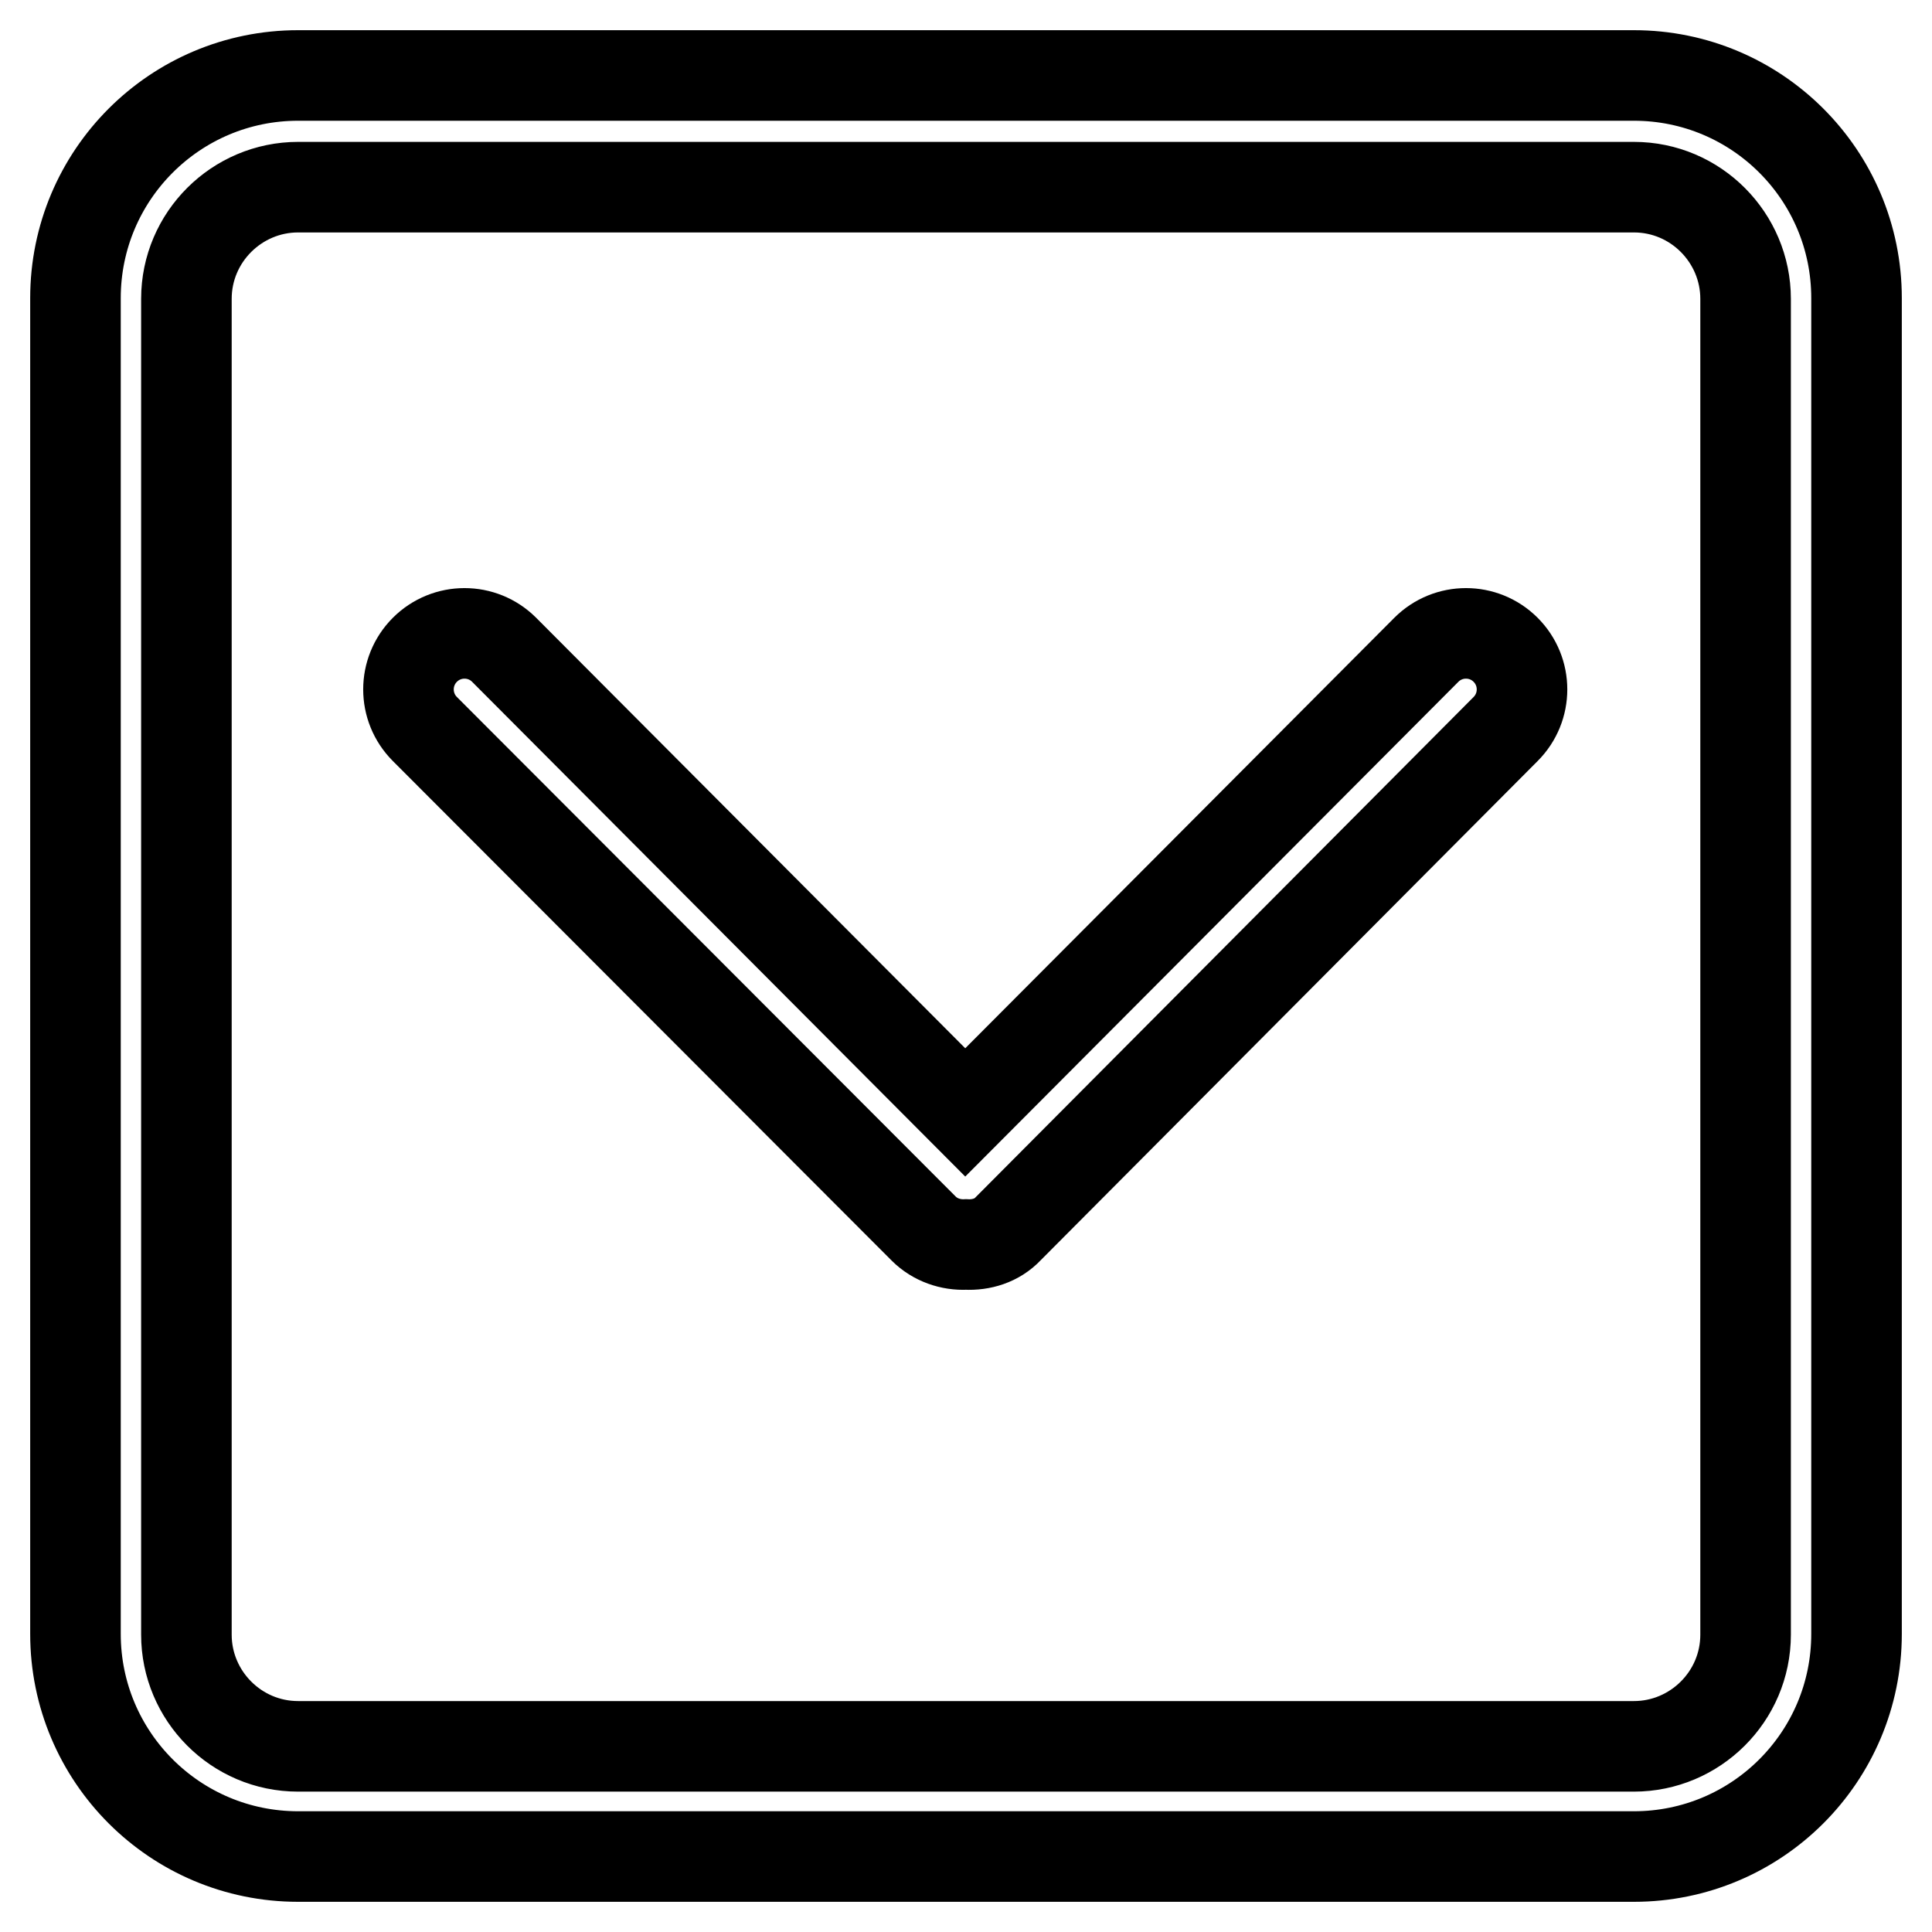 <?xml version="1.0" encoding="utf-8"?>
<!-- Svg Vector Icons : http://www.onlinewebfonts.com/icon -->
<!DOCTYPE svg PUBLIC "-//W3C//DTD SVG 1.1//EN" "http://www.w3.org/Graphics/SVG/1.1/DTD/svg11.dtd">
<svg version="1.1" xmlns="http://www.w3.org/2000/svg" xmlns:xlink="http://www.w3.org/1999/xlink" x="0px" y="0px" viewBox="0 0 256 256" enable-background="new 0 0 256 256" xml:space="preserve">
<g> <path stroke-width="12" fill-opacity="0" stroke="#000000"  d="M39.5,10h177c16.3,0,29.5,13.2,29.5,29.5v177c0,16.3-13.2,29.5-29.5,29.5h-177C23.2,246,10,232.8,10,216.5 v-177C10,23.2,23.2,10,39.5,10z M39.5,24.8c-8.1,0-14.8,6.6-14.8,14.8v177c0,8.1,6.6,14.8,14.8,14.8h177c8.1,0,14.8-6.6,14.8-14.8 v-177c0-8.1-6.6-14.8-14.8-14.8H39.5z M66.8,86.1l61.1,61.3l61.1-61.3c2.9-2.9,7.6-2.9,10.5,0c2.9,2.9,2.9,7.6,0,10.5l-65.9,66.2 c-1.5,1.6-3.6,2.2-5.6,2.1c-2,0.1-4.1-0.6-5.6-2.1L56.3,96.6c-2.9-2.9-2.9-7.6,0-10.5C59.2,83.2,63.9,83.2,66.8,86.1z"/></g>
</svg>